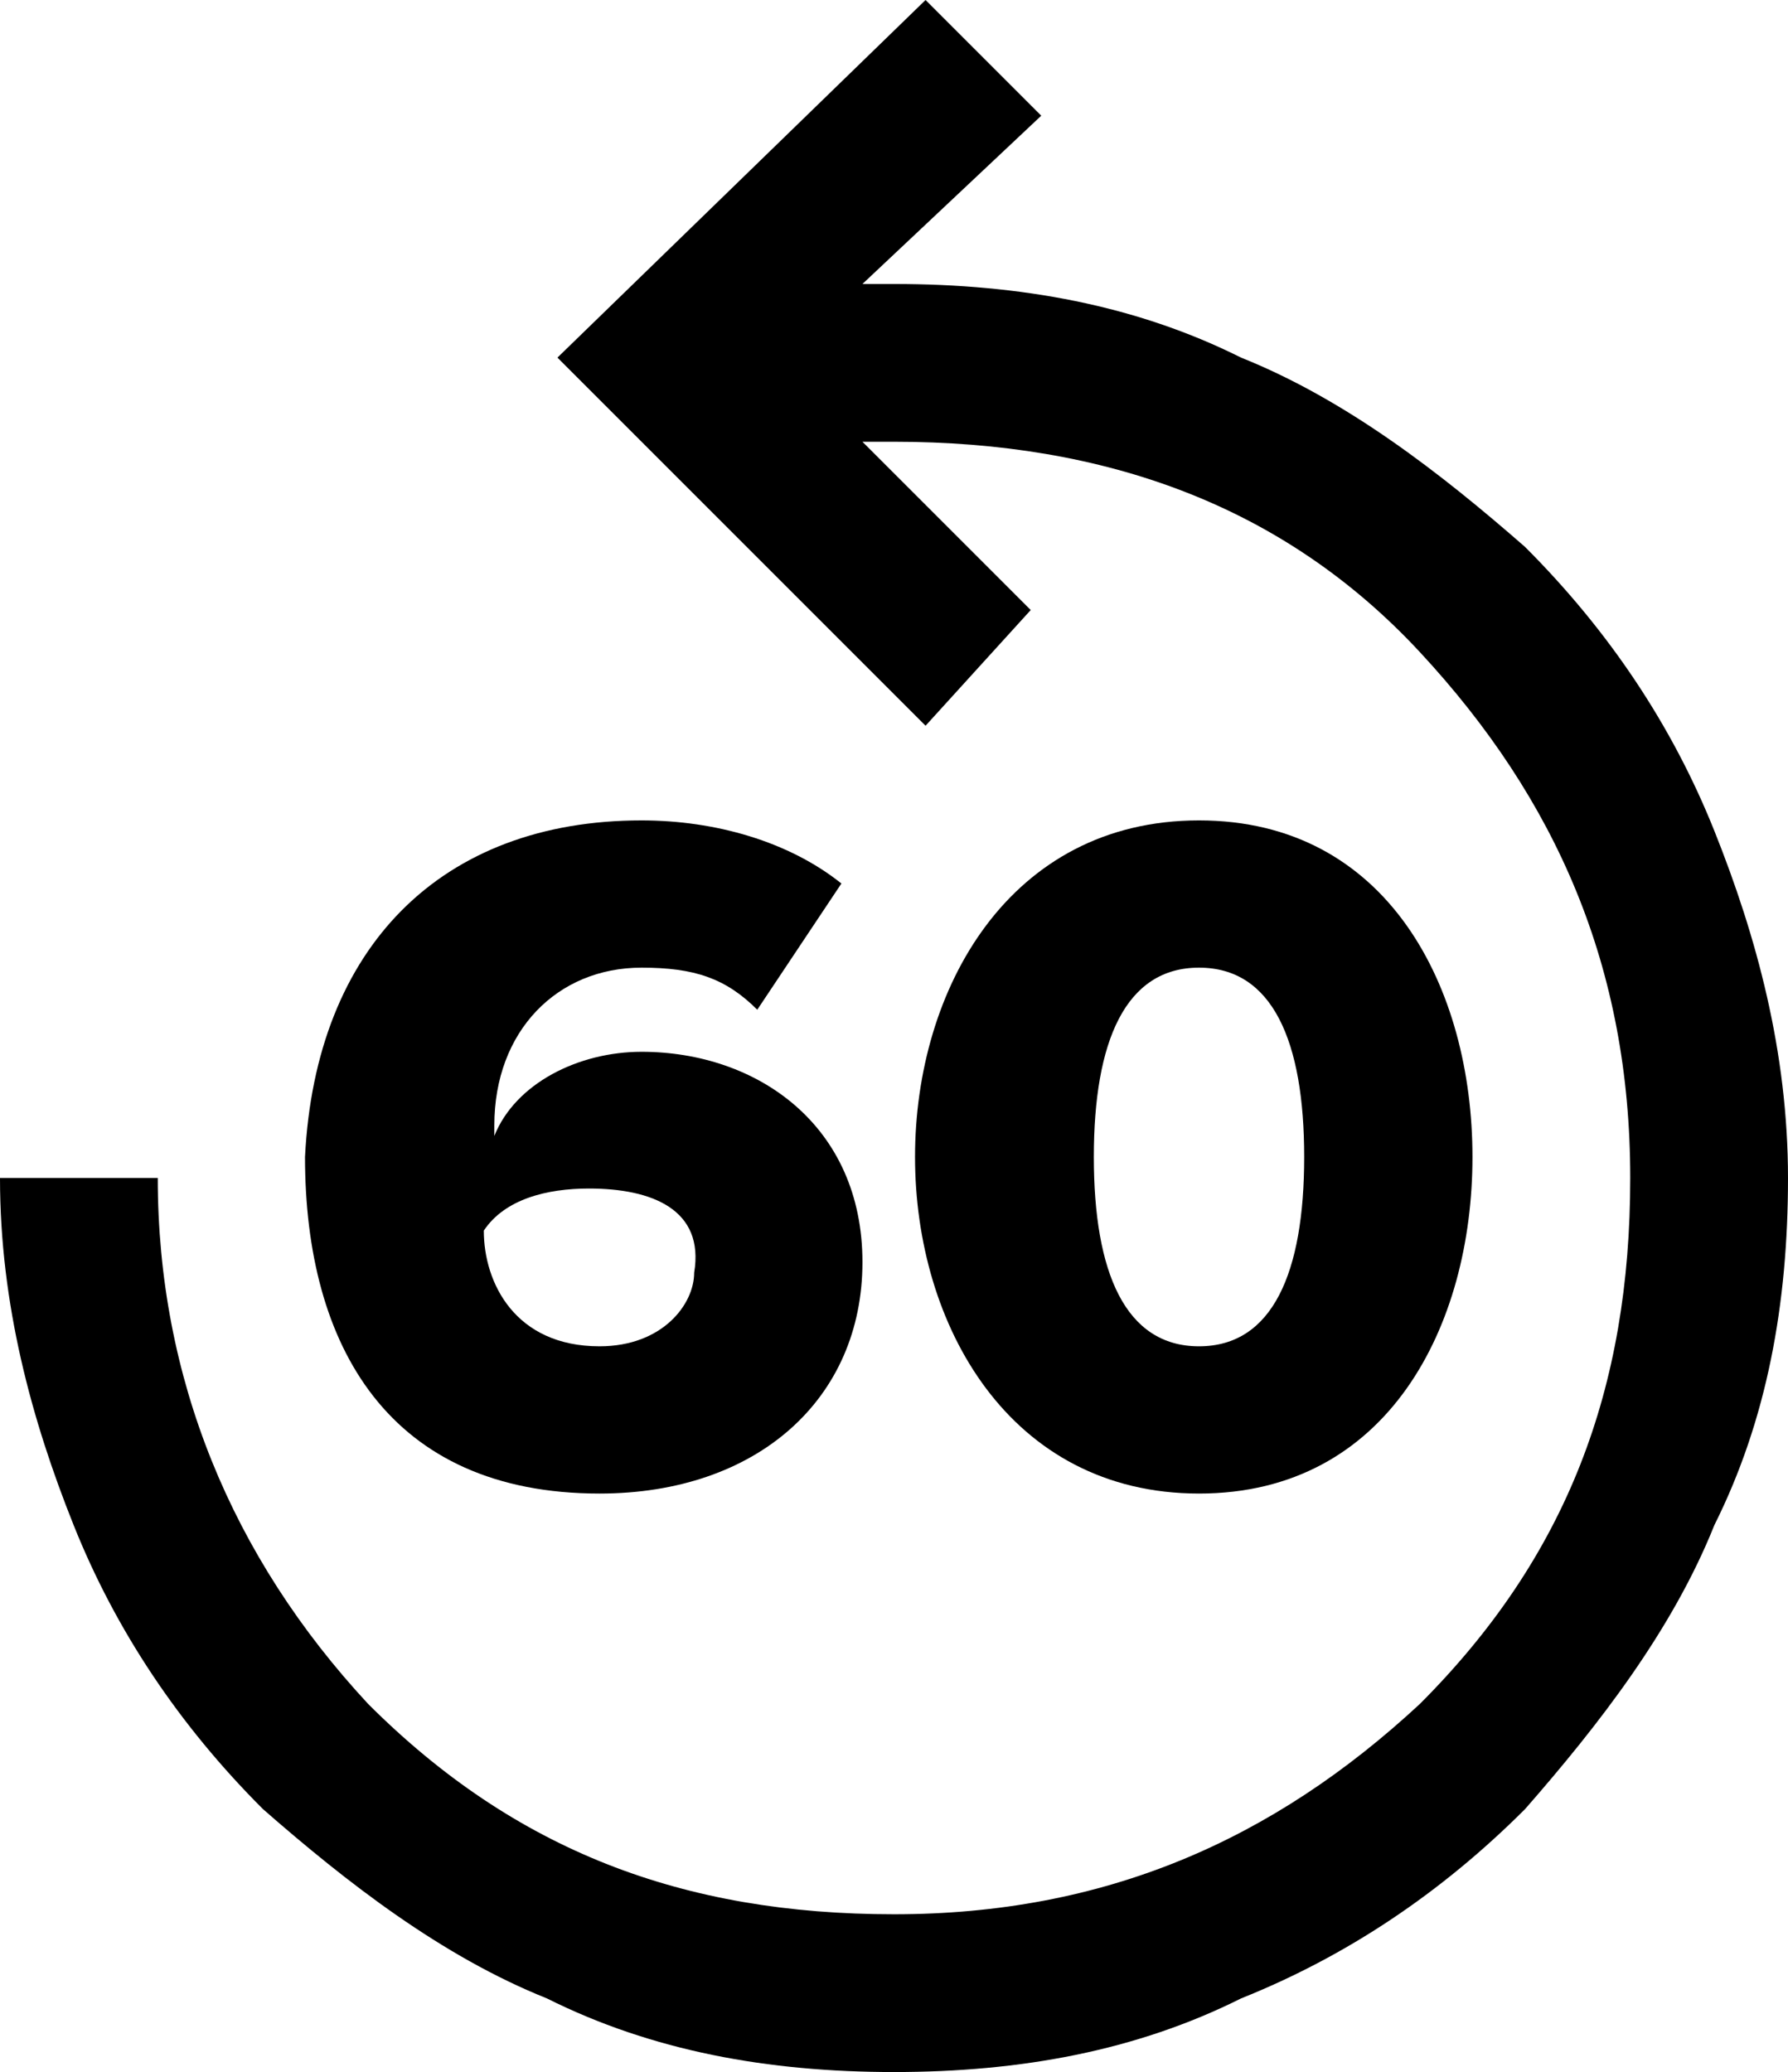 <?xml version="1.0" encoding="utf-8"?>
<!-- Generator: Adobe Illustrator 27.6.1, SVG Export Plug-In . SVG Version: 6.00 Build 0)  -->
<svg version="1.1" id="Ebene_1" xmlns="http://www.w3.org/2000/svg" xmlns:xlink="http://www.w3.org/1999/xlink" x="0px" y="0px"
	 viewBox="0 0 17 19.7" style="enable-background:new 0 0 17 19.7;" xml:space="preserve">
<path d="M8.5,19.7c-1.2,0-2.3-0.2-3.3-0.7c-1-0.4-1.9-1.1-2.7-1.8c-0.8-0.8-1.4-1.7-1.8-2.7S0,12.4,0,11.2h1.5c0,1.9,0.7,3.6,2,5
	c1.4,1.4,3,2,5,2s3.6-0.7,5-2c1.4-1.4,2-3,2-5s-0.7-3.6-2-5s-3-2-5-2H8.2l1.6,1.6l-1,1.1L5.3,3.4L8.8,0l1.1,1.1L8.2,2.7h0.3
	c1.2,0,2.3,0.2,3.3,0.7c1,0.4,1.9,1.1,2.7,1.8c0.8,0.8,1.4,1.7,1.8,2.7S17,10,17,11.2s-0.2,2.3-0.7,3.3c-0.4,1-1.1,1.9-1.8,2.7
	c-0.8,0.8-1.7,1.4-2.7,1.8C10.8,19.5,9.7,19.7,8.5,19.7z"/>
<g>
	<path d="M6.1,7.8c0.7,0,1.4,0.2,1.9,0.6L7.2,9.6C6.9,9.3,6.6,9.2,6.1,9.2c-0.8,0-1.4,0.6-1.4,1.5v0.1C4.9,10.3,5.5,10,6.1,10
		c1.1,0,2.1,0.7,2.1,2c0,1.3-1,2.2-2.5,2.2c-2,0-2.8-1.4-2.8-3.2C3,9,4.2,7.8,6.1,7.8z M5.6,11.3c-0.4,0-0.8,0.1-1,0.4
		c0,0.5,0.3,1.1,1.1,1.1c0.6,0,0.9-0.4,0.9-0.7C6.7,11.5,6.2,11.3,5.6,11.3z"/>
	<path d="M11.4,7.8c1.8,0,2.6,1.6,2.6,3.2s-0.8,3.2-2.6,3.2S8.7,12.6,8.7,11S9.6,7.8,11.4,7.8z M11.4,9.2c-0.7,0-1,0.7-1,1.8
		c0,1.1,0.3,1.8,1,1.8c0.7,0,1-0.7,1-1.8C12.4,9.9,12.1,9.2,11.4,9.2z"/>
</g>
</svg>
